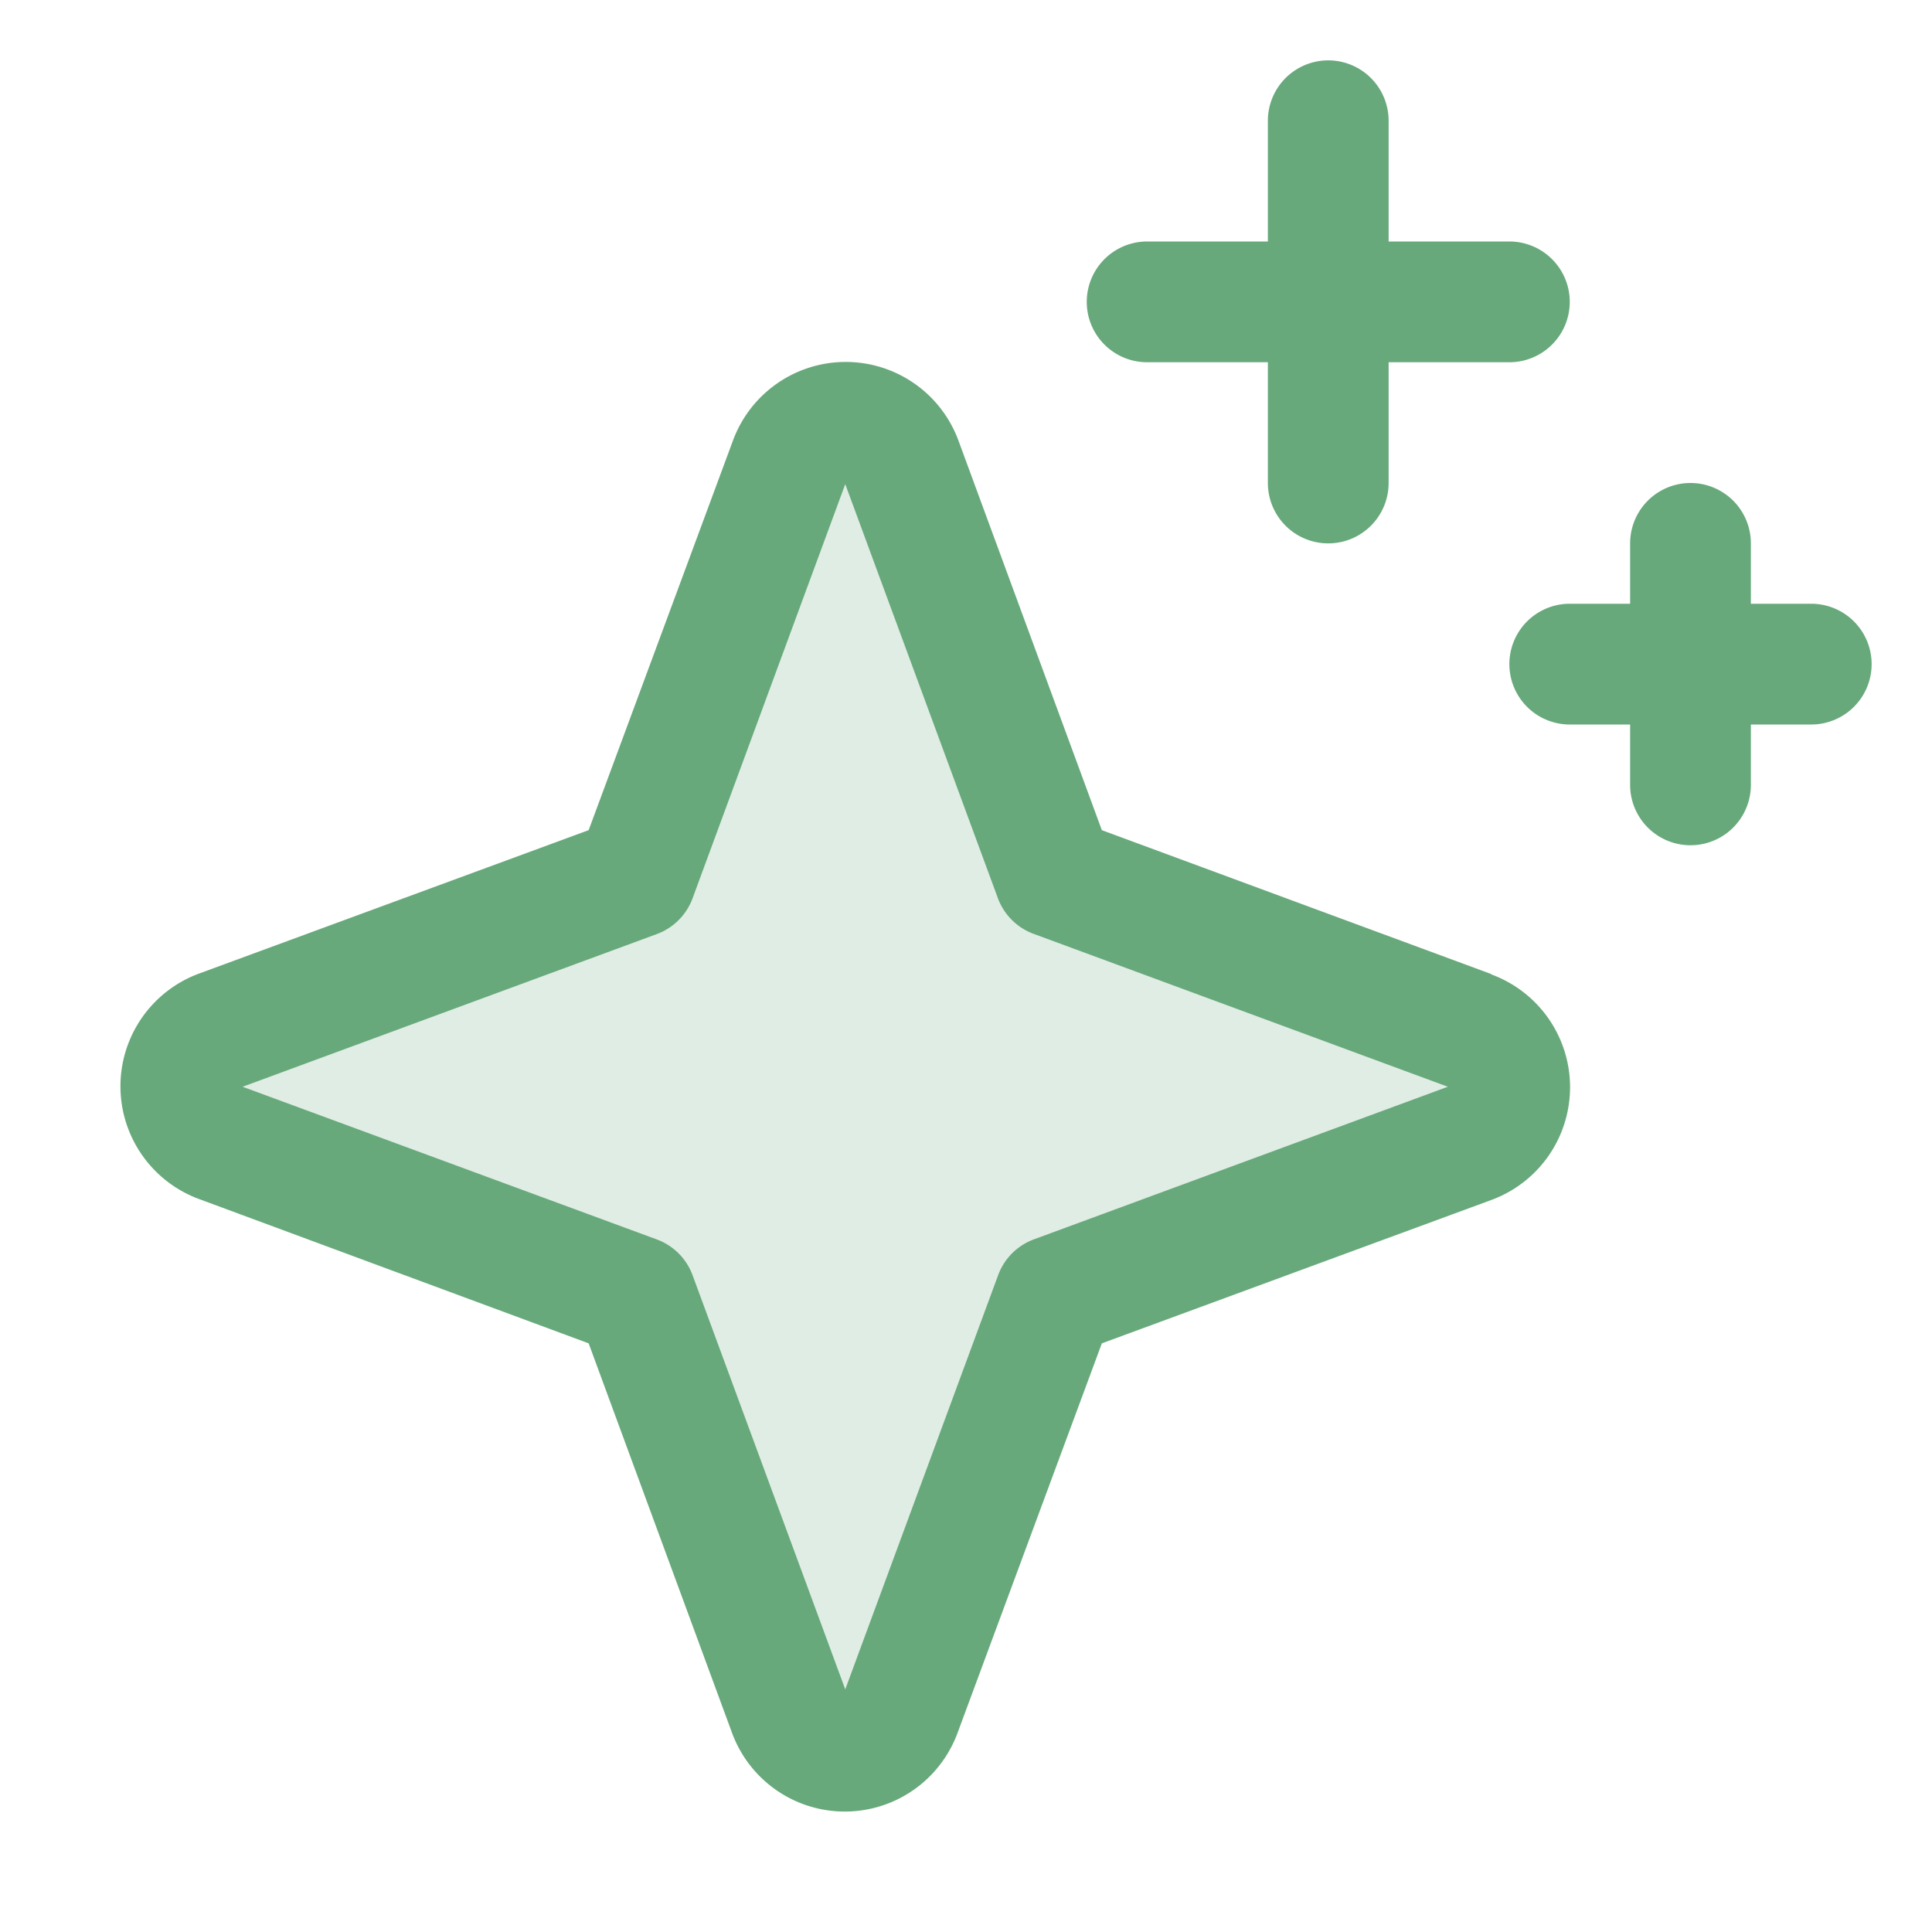 <svg xmlns="http://www.w3.org/2000/svg" width="32" height="32" fill="#67a97b" viewBox="0 0 256 256"><path d="M194.82,151.43l-55.09,20.3-20.3,55.09a7.92,7.92,0,0,1-14.86,0l-20.3-55.09-55.09-20.3a7.92,7.92,0,0,1,0-14.86l55.09-20.3,20.3-55.09a7.92,7.92,0,0,1,14.86,0l20.3,55.09,55.09,20.3A7.92,7.92,0,0,1,194.82,151.43Z" opacity="0.2"></path><path d="M197.58,129.06,146,110l-19-51.62a15.92,15.92,0,0,0-29.88,0L78,110l-51.62,19a15.92,15.92,0,0,0,0,29.88L78,178l19,51.62a15.92,15.92,0,0,0,29.88,0L146,178l51.62-19a15.92,15.92,0,0,0,0-29.88ZM137,164.22a8,8,0,0,0-4.74,4.74L112,223.85,91.78,169A8,8,0,0,0,87,164.22L32.15,144,87,123.78A8,8,0,0,0,91.78,119L112,64.15,132.22,119a8,8,0,0,0,4.74,4.74L191.85,144ZM144,40a8,8,0,0,1,8-8h16V16a8,8,0,0,1,16,0V32h16a8,8,0,0,1,0,16H184V64a8,8,0,0,1-16,0V48H152A8,8,0,0,1,144,40ZM248,88a8,8,0,0,1-8,8h-8v8a8,8,0,0,1-16,0V96h-8a8,8,0,0,1,0-16h8V72a8,8,0,0,1,16,0v8h8A8,8,0,0,1,248,88Z"></path></svg>